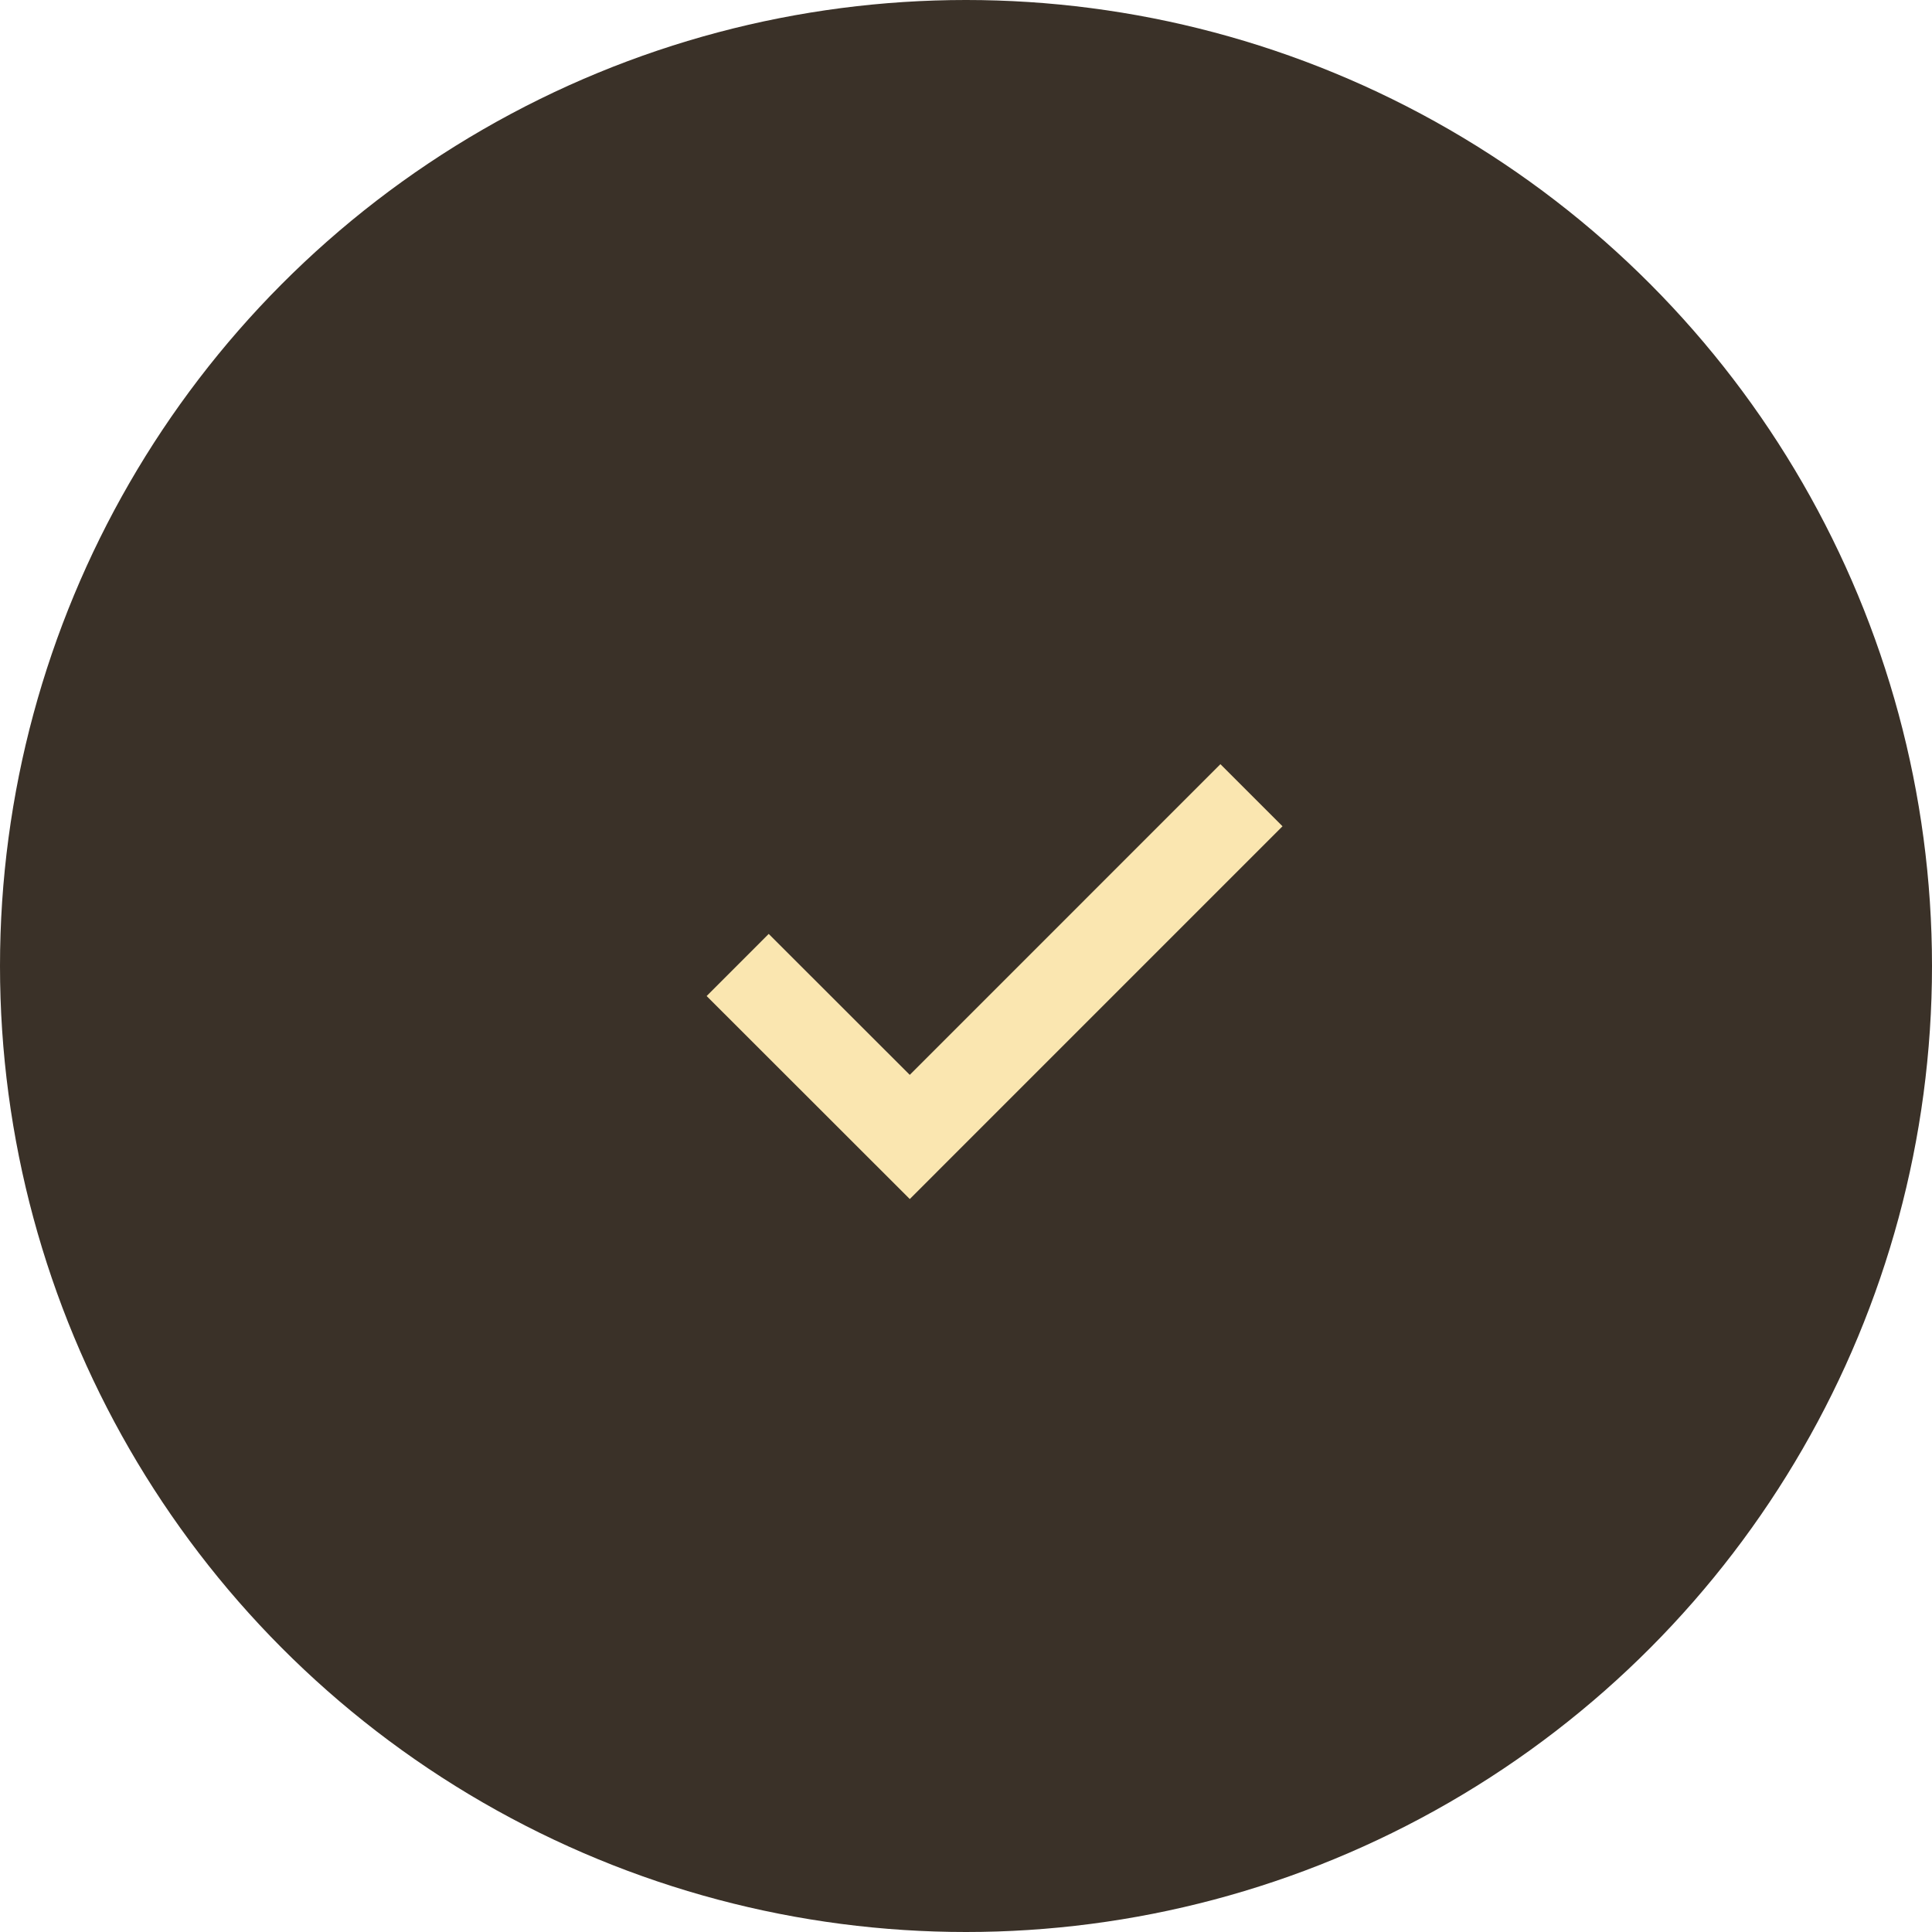 <svg width="66" height="66" viewBox="0 0 66 66" fill="none" xmlns="http://www.w3.org/2000/svg">
<circle cx="33" cy="33" r="33" fill="#3A3128"/>
<path d="M25.2 32.965L31.079 38.84L42.752 27.166" stroke="#FAE6B0" stroke-width="3" stroke-miterlimit="10"/>
</svg>
